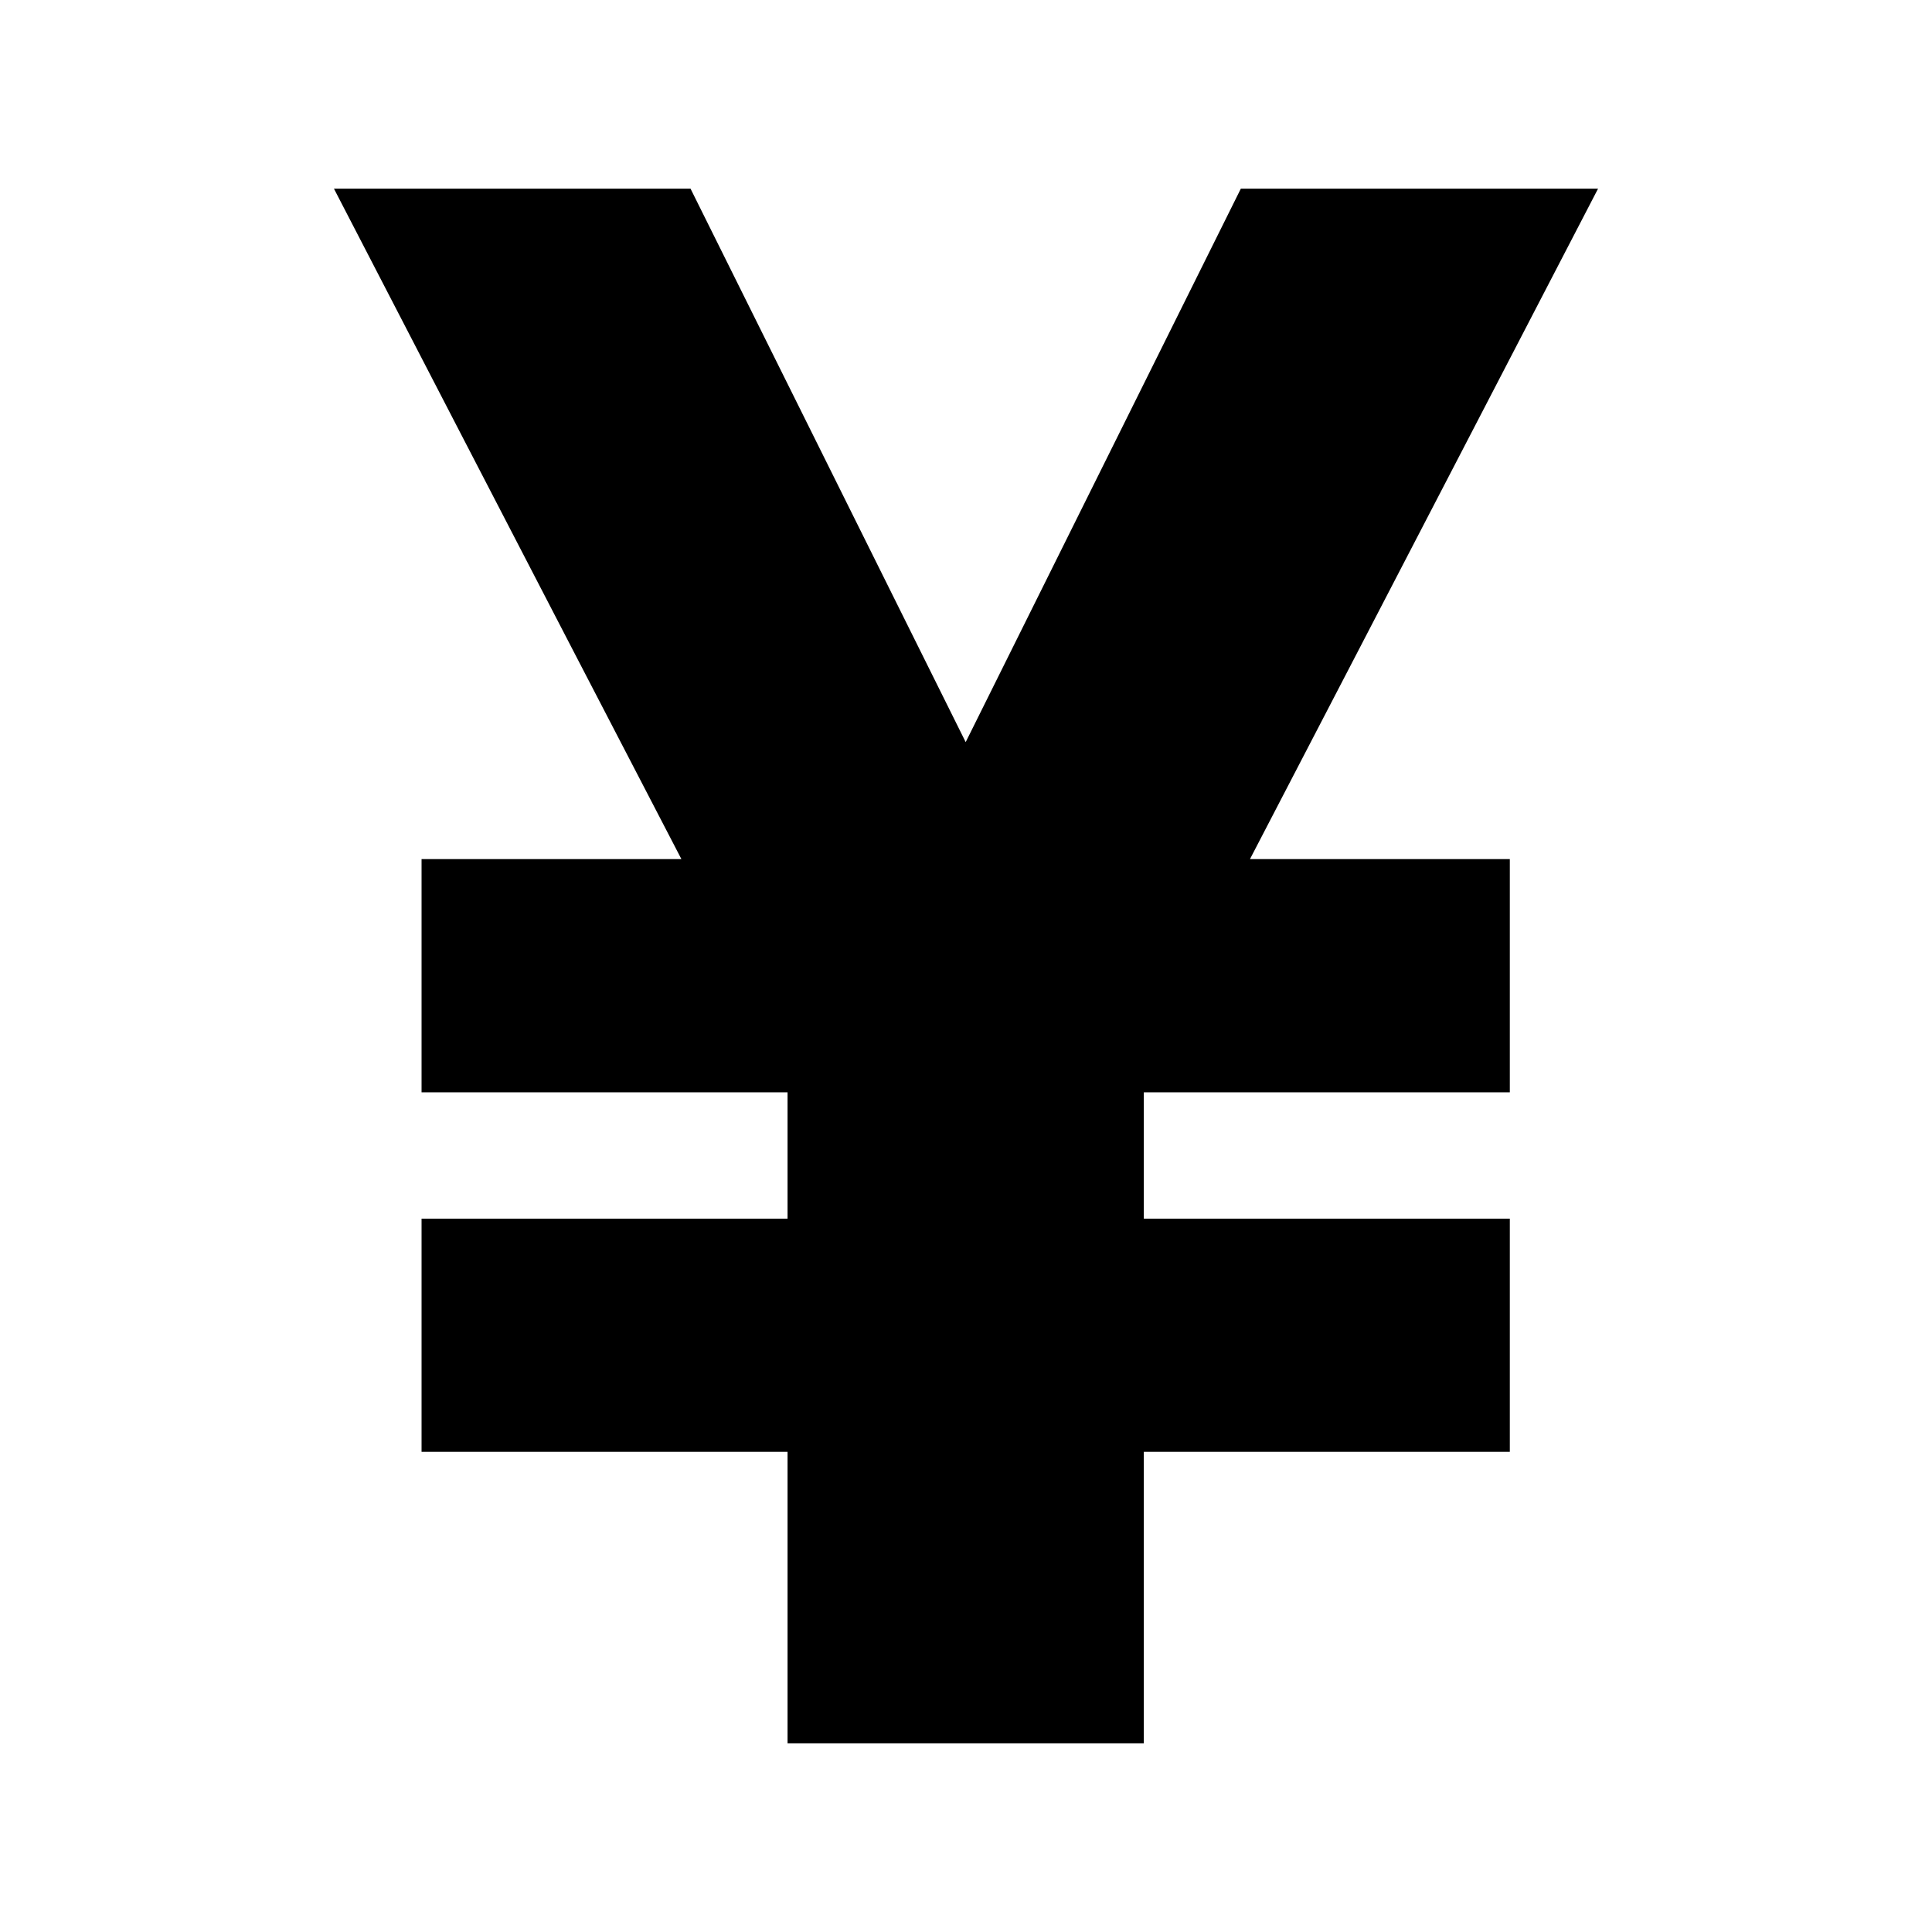 <?xml version="1.0" encoding="utf-8"?>

<!-- The icon can be used freely in both personal and commercial projects with no attribution required, but always appreciated. 
You may NOT sub-license, resell, rent, redistribute or otherwise transfer the icon without express written permission from iconmonstr.com -->

<!DOCTYPE svg PUBLIC "-//W3C//DTD SVG 1.1//EN" "http://www.w3.org/Graphics/SVG/1.1/DTD/svg11.dtd">
<svg version="1.1" xmlns="http://www.w3.org/2000/svg" xmlns:xlink="http://www.w3.org/1999/xlink" x="0px" y="0px"
	 width="512px" height="512px" viewBox="0 0 512 512" enable-background="new 0 0 512 512" xml:space="preserve">
<path id="currency-yen-icon" d="M328.833,50l-72.916,146.667L183,50H88.5c0,0,58.195,112.519,92.081,177.675h-68.864v61.8h96.992
	v33.476h-96.992v61.8h96.992V462h94.416v-77.25h96.992v-61.8h-96.992v-33.476h96.992v-61.8h-68.864
	C365.139,162.519,423.5,50,423.5,50H328.833z"/>
</svg>
